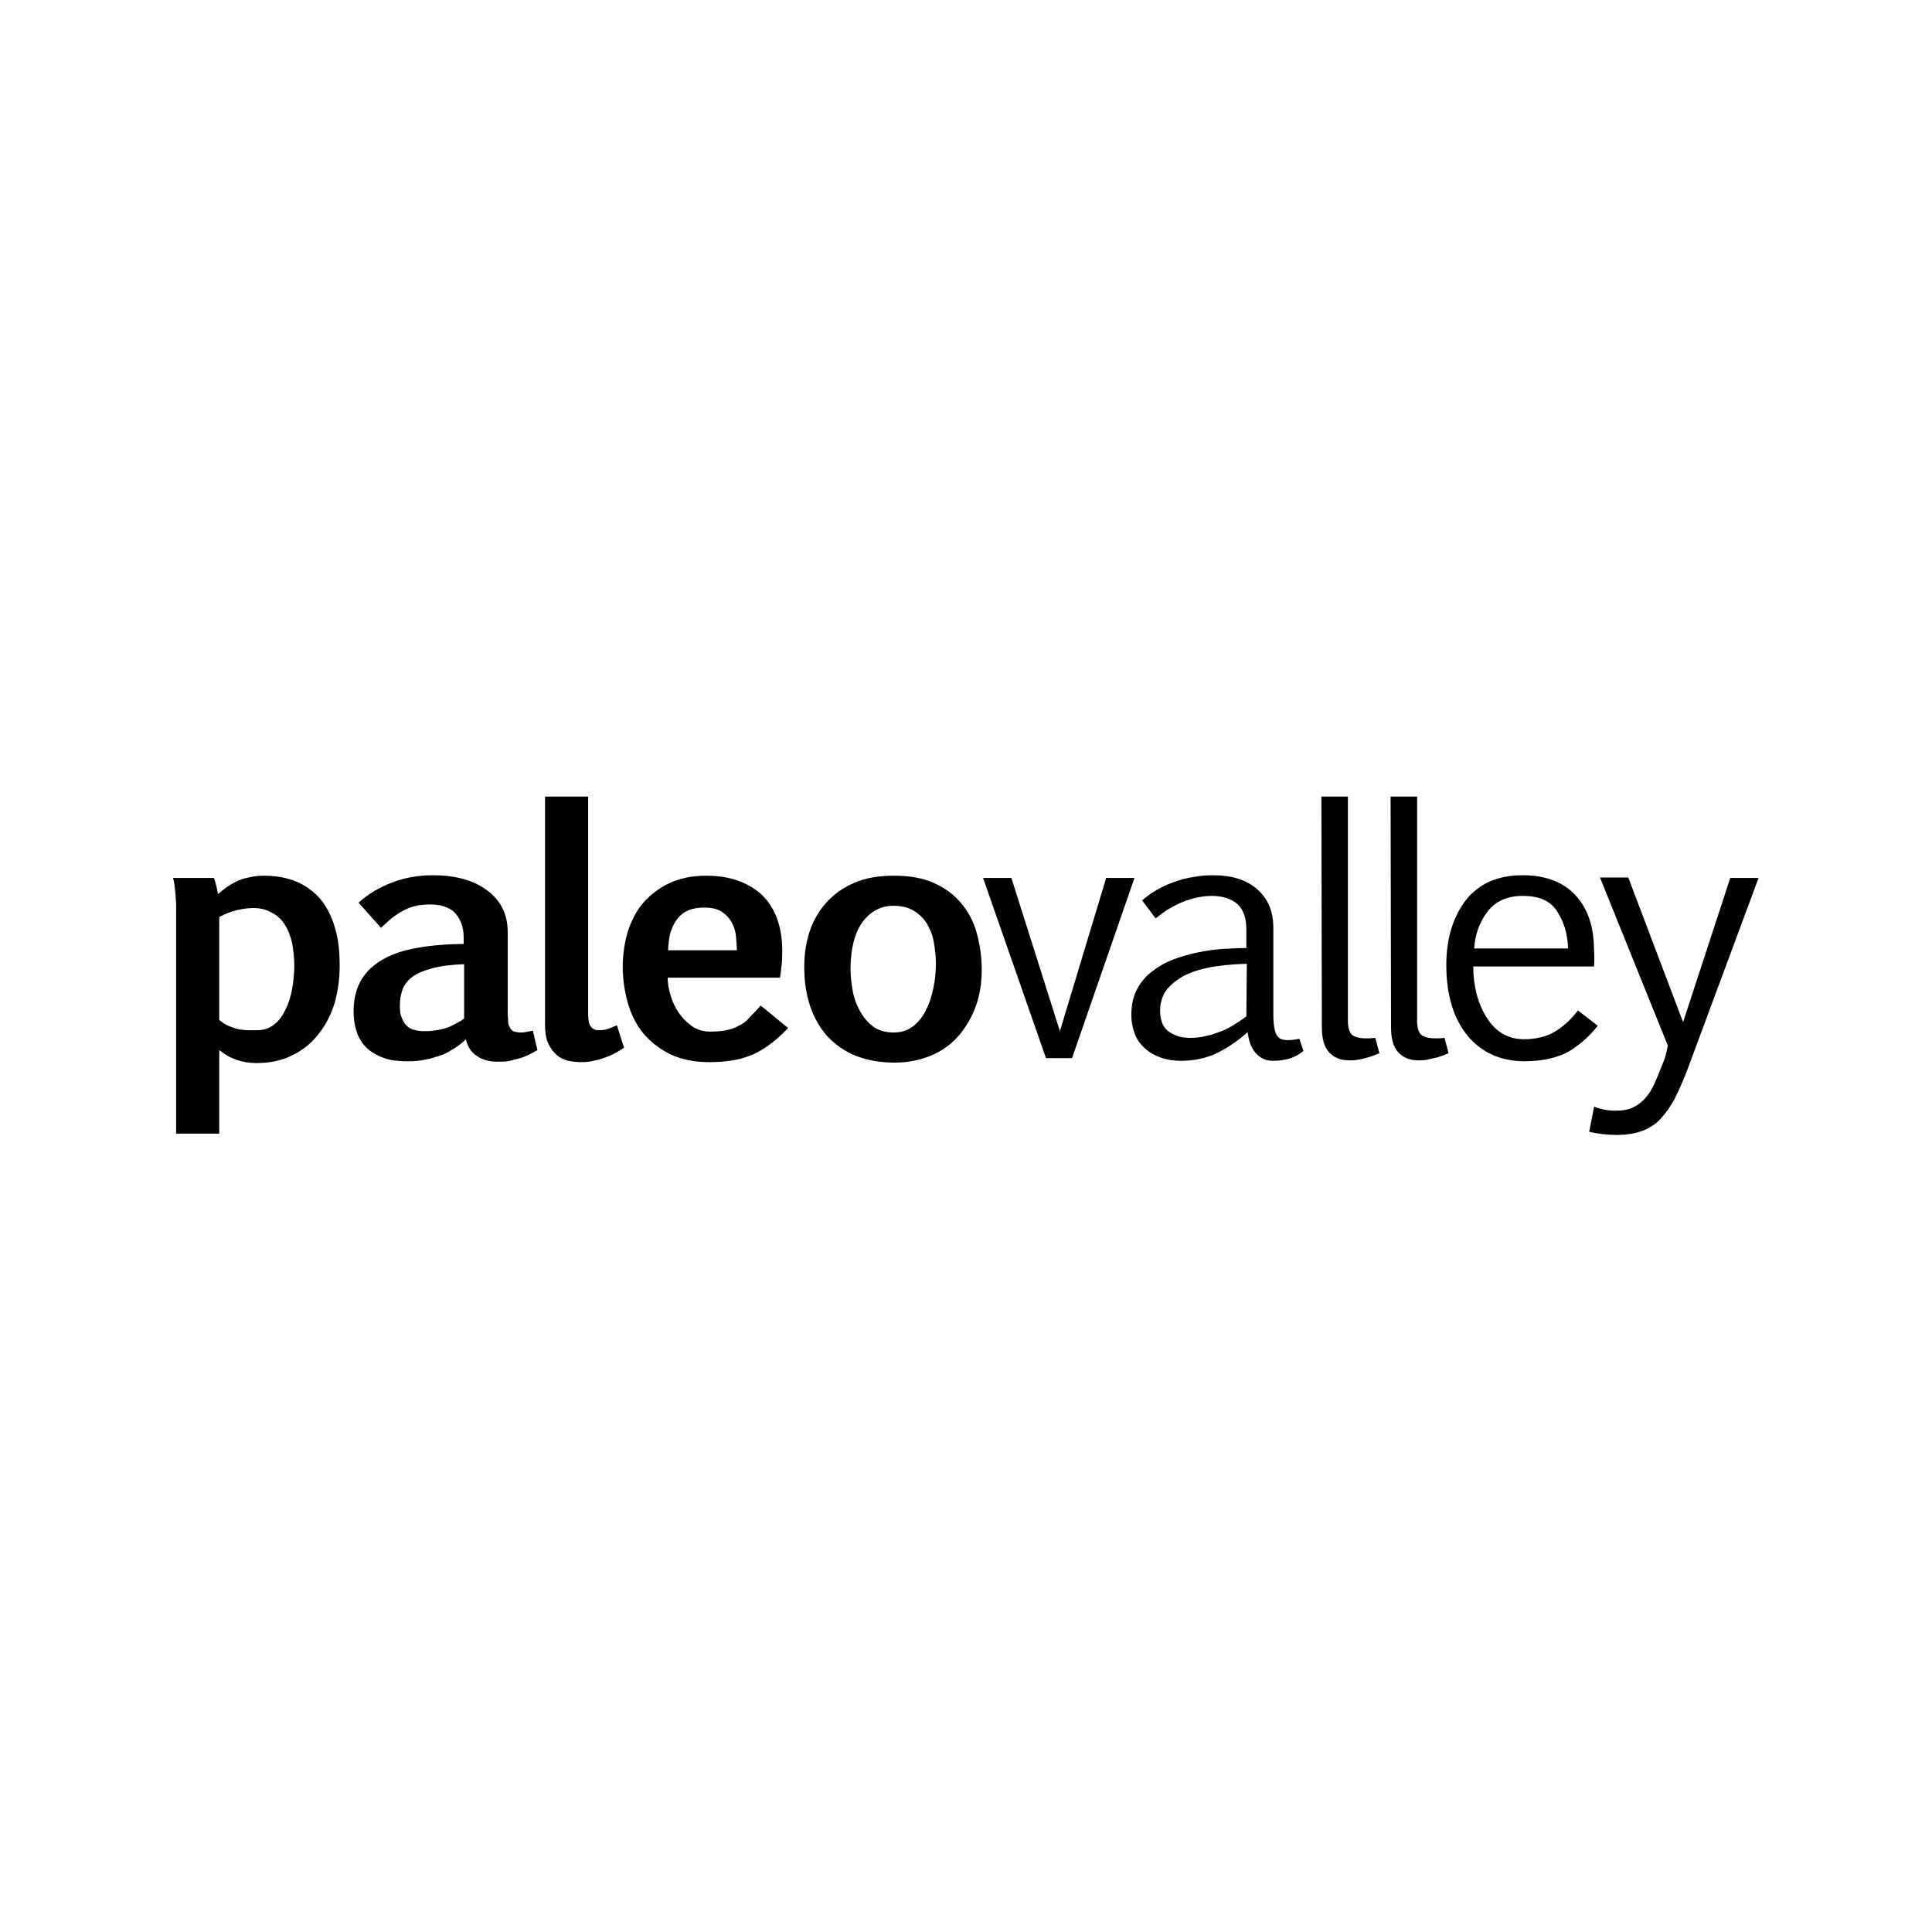 <?xml version="1.0" encoding="utf-8"?>
<svg version="1.2" baseProfile="tiny-ps" xmlns="http://www.w3.org/2000/svg" viewBox="0 0 430 430">
  <title>Paleovalley ,LLC</title>
<rect fill="#FFFFFF" width="430" height="430" />
<g>
	<path d="M47.6,195.4c0.2,0.4,0.3,0.9,0.5,1.6s0.3,1.3,0.4,2c0.6-0.5,1.2-1,1.9-1.5s1.4-0.9,2.2-1.3c0.8-0.4,1.7-0.7,2.7-0.9   s2.1-0.4,3.4-0.4c3.2,0,5.9,0.6,8.1,1.7c2.2,1.1,3.9,2.6,5.2,4.4c1.3,1.9,2.2,4,2.8,6.4c0.6,2.4,0.8,4.9,0.8,7.6   c0,2.8-0.4,5.6-1.1,8.2c-0.8,2.5-1.9,4.8-3.5,6.8c-1.5,2-3.4,3.6-5.8,4.8c-2.3,1.2-5,1.8-8.1,1.8s-5.9-0.9-8.3-2.9v18.6h-9.6V203   c0-0.2,0-0.5,0-1.1c0-0.6,0-1.3-0.1-2c0-0.8-0.1-1.5-0.2-2.4s-0.2-1.5-0.4-2.1C38.5,195.4,47.6,195.4,47.6,195.4z M56.4,202.1   c-1.3,0-2.6,0.2-3.8,0.5c-1.2,0.3-2.5,0.8-3.8,1.5V227c0.7,0.6,1.3,1,2,1.3s1.3,0.5,2,0.7s1.4,0.2,2.1,0.3c0.7,0,1.4,0,2.2,0   c1.5,0,2.8-0.4,3.8-1.2c1.1-0.8,1.9-1.9,2.6-3.3s1.2-2.9,1.5-4.6c0.3-1.7,0.5-3.5,0.5-5.3c0-1.8-0.2-3.5-0.5-5.1   c-0.4-1.6-0.9-2.9-1.6-4s-1.6-2-2.8-2.6C59.3,202.4,57.9,202.1,56.4,202.1z" />
	<path d="M374.6,227.5l10.5-32.1h6.3l-16,43.1c-0.9,2.3-1.8,4.3-2.7,6.1c-0.9,1.7-2,3.2-3.1,4.4c-1.1,1.2-2.5,2.1-4.1,2.7   s-3.5,0.9-5.8,0.9c-1.8,0-3.8-0.2-6-0.7l1.1-5.6c1.5,0.6,3.1,0.9,4.7,0.9s2.9-0.2,3.9-0.7c1.1-0.5,2-1.2,2.8-2.1s1.5-2,2.1-3.4   c0.6-1.3,1.2-2.9,1.9-4.6c0.4-0.9,0.7-2.1,1-3.7l-15.1-37.4h6.3L374.6,227.5z" />
	<path d="M355.6,228.3c-1.8,2.3-3.9,4.2-6.4,5.7c-2.5,1.4-5.8,2.2-9.9,2.2c-5.2,0-9.5-1.9-12.6-5.6c-3.1-3.7-4.8-9-4.8-15.8   c0-5.9,1.5-10.7,4.3-14.4c2.9-3.7,7.1-5.6,12.7-5.6c4.7,0,8.5,1.3,11.2,3.9c2.7,2.6,4.3,6.2,4.6,10.9c0.1,1.8,0.2,3.6,0.1,5.5   h-26.9c0,4.4,1,8.2,3,11.4c2,3.2,4.8,4.8,8.3,4.8c2.5,0,4.8-0.5,6.7-1.6c1.9-1.1,3.7-2.7,5.3-4.8L355.6,228.3z M338.9,199.4   c-3.5,0-6.1,1.2-7.9,3.6s-2.7,5.1-2.9,8.1H349c-0.1-3.2-0.9-5.9-2.4-8.2C345.1,200.5,342.6,199.4,338.9,199.4z" />
	<path d="M79.8,200.9c2.1-1.9,4.6-3.4,7.5-4.5c2.9-1.1,5.9-1.6,9.1-1.6c2.2,0,4.2,0.2,6.2,0.7s3.7,1.2,5.3,2.3   c1.5,1,2.8,2.3,3.7,3.9c0.9,1.6,1.4,3.5,1.4,5.7v17.9c0,0.9,0.1,1.6,0.1,2.2s0.3,1,0.5,1.4c0.2,0.3,0.5,0.6,0.9,0.7   c0.4,0.1,0.8,0.2,1.4,0.2c0.2,0,0.6,0,1.1-0.1s1.1-0.2,1.6-0.3l1,4.3c-0.6,0.4-1.2,0.7-1.8,1c-0.6,0.3-1.3,0.6-2,0.8   s-1.5,0.4-2.3,0.6c-0.8,0.2-1.7,0.2-2.7,0.2c-1.9,0-3.4-0.4-4.7-1.3c-1.2-0.8-2.1-2.1-2.4-3.7c-1,1-2.1,1.8-3.2,2.4   c-1.1,0.7-2.2,1.2-3.4,1.5c-1.1,0.4-2.2,0.6-3.4,0.8c-1.1,0.2-2.2,0.2-3.3,0.2c-1.8,0-3.4-0.2-4.9-0.7c-1.4-0.5-2.7-1.2-3.7-2.1   c-1-0.9-1.8-2.1-2.3-3.4c-0.5-1.4-0.8-3-0.8-4.8c0-2.1,0.3-3.8,0.9-5.4c0.6-1.6,1.5-2.9,2.6-4c1.1-1.1,2.4-2,4-2.8   c1.6-0.8,3.2-1.3,5-1.7s3.7-0.7,5.8-0.9s4.1-0.3,6.2-0.3v-1.4c0-1.3-0.2-2.4-0.6-3.4c-0.4-0.9-0.9-1.7-1.5-2.3   c-0.7-0.6-1.4-1-2.4-1.3c-0.9-0.3-1.9-0.4-3-0.4c-0.9,0-1.8,0.1-2.7,0.2c-0.8,0.2-1.7,0.4-2.5,0.8c-0.9,0.4-1.7,0.9-2.7,1.6   s-1.9,1.6-3,2.6L79.8,200.9z M103.3,214.6c-2.9,0.1-5.2,0.4-7.1,0.9c-1.8,0.5-3.3,1.1-4.4,1.9c-1.1,0.8-1.8,1.8-2.2,2.8   c-0.4,1.1-0.6,2.3-0.6,3.6c0,1.1,0.1,2,0.4,2.7s0.6,1.3,1.1,1.8c0.5,0.4,1,0.8,1.7,0.9c0.6,0.2,1.3,0.3,2.1,0.3   c0.7,0,1.4,0,2.1-0.1s1.5-0.2,2.2-0.4c0.8-0.2,1.6-0.5,2.3-0.9c0.8-0.4,1.6-0.8,2.4-1.4V214.6L103.3,214.6z" />
	<path d="M121.3,177.3h9.6v48.5c0,1.3,0.2,2.2,0.6,2.7c0.4,0.5,1,0.8,1.7,0.8c0.8,0,1.5-0.1,2.1-0.3s1.2-0.5,2-0.8l1.6,5   c-0.6,0.4-1.3,0.8-2,1.2s-1.5,0.7-2.3,1s-1.6,0.5-2.5,0.7s-1.7,0.3-2.5,0.3c-1.1,0-2.1-0.1-3.1-0.3s-1.9-0.7-2.6-1.3   s-1.4-1.5-1.9-2.6c-0.5-1.1-0.7-2.6-0.7-4.3L121.3,177.3L121.3,177.3z" />
	<path d="M175.4,228.8c-1.5,1.6-3,2.9-4.4,3.9s-2.8,1.8-4.2,2.3s-2.8,0.9-4.3,1.1s-3,0.3-4.6,0.3c-3.4,0-6.3-0.6-8.8-1.8   c-2.4-1.2-4.4-2.8-6-4.7c-1.6-2-2.7-4.3-3.4-6.8s-1.1-5.2-1.1-8c0-2.7,0.4-5.2,1.1-7.7c0.8-2.4,1.9-4.6,3.4-6.4   c1.6-1.8,3.5-3.3,5.8-4.4s5.1-1.7,8.2-1.7c2.8,0,5.3,0.4,7.4,1.2c2.1,0.8,3.9,1.9,5.3,3.3c1.4,1.4,2.5,3.2,3.2,5.2s1.1,4.3,1.1,6.8   c0,1,0,2-0.1,3s-0.2,2.1-0.4,3.2h-25c0,1.2,0.2,2.4,0.6,3.8s1,2.7,1.8,3.9c0.8,1.2,1.8,2.2,3,3.1c1.2,0.8,2.5,1.2,4.1,1.2   c1.3,0,2.5-0.1,3.5-0.3s1.9-0.5,2.8-1c0.9-0.4,1.7-1,2.4-1.8s1.6-1.6,2.5-2.7L175.4,228.8z M156.7,202c-1.6,0-2.9,0.3-3.9,0.8   s-1.8,1.3-2.4,2.2s-1,1.9-1.3,3c-0.2,1.1-0.4,2.3-0.4,3.5H164c0-1-0.1-2.1-0.2-3.2c-0.1-1.1-0.5-2.2-1-3.1   c-0.5-0.9-1.3-1.7-2.2-2.3C159.7,202.3,158.4,202,156.7,202z" />
	<path d="M199.2,236.5c-3.3,0-6.1-0.5-8.7-1.5c-2.5-1-4.6-2.5-6.3-4.3c-1.7-1.9-3-4.1-3.9-6.8s-1.3-5.6-1.3-8.8   c0-2.7,0.4-5.3,1.2-7.8c0.8-2.4,2.1-4.6,3.7-6.4c1.7-1.9,3.7-3.3,6.2-4.4c2.5-1.1,5.5-1.6,8.9-1.6s6.3,0.5,8.8,1.6s4.5,2.6,6.1,4.5   s2.8,4.1,3.5,6.7s1.1,5.3,1.1,8.2c0,2.8-0.4,5.5-1.3,8c-0.9,2.5-2.2,4.7-3.8,6.6c-1.7,1.9-3.7,3.4-6.1,4.4   C204.9,235.9,202.2,236.5,199.2,236.5z M198.9,229.8c1.6,0,3-0.4,4.2-1.3s2.2-2.1,2.9-3.5c0.8-1.5,1.3-3.1,1.7-4.9   c0.4-1.8,0.6-3.7,0.6-5.6c0-1.8-0.2-3.4-0.5-5s-0.9-2.9-1.6-4.1c-0.8-1.2-1.8-2.1-3-2.8c-1.2-0.7-2.7-1-4.4-1   c-1.6,0-2.9,0.4-4.1,1.1c-1.2,0.7-2.2,1.7-3,2.9c-0.8,1.2-1.4,2.7-1.8,4.4c-0.4,1.7-0.6,3.6-0.6,5.6c0,1.6,0.2,3.3,0.5,5   c0.3,1.7,0.9,3.2,1.7,4.6s1.8,2.5,3,3.4C195.7,229.4,197.2,229.8,198.9,229.8z" />
	<path d="M235.9,229.5l10.3-34.1h6.3l-13.9,40.1h-5.8l-14-40.1h6.3L235.9,229.5z" />
	<path d="M254.2,200.4c0.9-0.8,2-1.6,3.2-2.3c1.2-0.7,2.5-1.3,3.9-1.8s2.8-0.9,4.3-1.1c1.5-0.3,2.9-0.4,4.4-0.4c4.1,0,7.4,1,9.8,3.1   c2.4,2.1,3.6,4.9,3.6,8.6v17.8c0,1.5,0,2.7,0.1,3.6c0.1,0.9,0.3,1.7,0.5,2.2c0.3,0.6,0.6,0.9,1,1.1s1,0.3,1.6,0.3   c0.8,0,1.7-0.1,2.6-0.3l0.9,2.7c-0.7,0.6-1.6,1.2-2.8,1.6c-1.2,0.4-2.5,0.6-4,0.6c-1.6,0-2.8-0.6-3.8-1.7s-1.6-2.7-1.8-4.7   c-2.1,1.9-4.4,3.5-6.9,4.7s-5.2,1.7-8,1.7c-1.6,0-3-0.2-4.4-0.7s-2.5-1.1-3.5-2s-1.8-1.9-2.3-3.2s-0.8-2.7-0.8-4.3   c0-2.2,0.4-4,1.2-5.6c0.8-1.6,1.9-2.9,3.3-4c1.4-1.1,2.9-2,4.7-2.7c1.8-0.7,3.6-1.2,5.5-1.6s3.8-0.7,5.7-0.8   c1.9-0.1,3.6-0.2,5.2-0.2v-4.1c0-2.6-0.7-4.5-2-5.7c-1.4-1.2-3.3-1.8-5.7-1.8c-1.4,0-2.7,0.2-3.9,0.5c-1.2,0.3-2.3,0.7-3.4,1.2   c-1,0.5-2,1-2.9,1.6s-1.6,1.2-2.3,1.7L254.2,200.4z M277.5,214.5c-3.4,0.1-6.3,0.4-8.7,0.9c-2.4,0.5-4.4,1.2-6,2.2   c-1.5,0.9-2.7,2-3.5,3.2c-0.7,1.2-1.1,2.6-1.1,4.1c0,2.1,0.6,3.7,1.8,4.6c1.2,0.9,2.8,1.5,4.9,1.5c1.1,0,2.3-0.1,3.4-0.4   c1.1-0.2,2.2-0.6,3.3-1c1.1-0.4,2.1-0.9,3-1.5c1-0.6,1.9-1.2,2.8-1.9L277.5,214.5L277.5,214.5z" />
	<path d="M294.1,177.3h5.9v49.9c0,1.5,0.3,2.5,0.9,3.1c0.6,0.5,1.6,0.8,3.1,0.8c0.2,0,0.5,0,0.9,0s0.8-0.1,1.2-0.1l0.9,3.4   c-0.4,0.2-0.9,0.4-1.5,0.6c-0.5,0.2-1.1,0.4-1.7,0.5c-0.6,0.2-1.2,0.3-1.8,0.4c-0.6,0.1-1.1,0.1-1.7,0.1c-1.9,0-3.4-0.6-4.5-1.8   s-1.6-3.1-1.6-5.5L294.1,177.3L294.1,177.3z" />
	<path d="M309.5,177.3h5.9v49.9c0,1.5,0.3,2.5,0.9,3.1c0.6,0.5,1.6,0.8,3.1,0.8c0.2,0,0.5,0,0.9,0s0.8-0.1,1.2-0.1l0.9,3.4   c-0.5,0.2-0.9,0.4-1.5,0.6c-0.5,0.2-1.1,0.4-1.7,0.5s-1.2,0.3-1.8,0.4c-0.6,0.1-1.1,0.1-1.7,0.1c-1.9,0-3.4-0.6-4.5-1.8   s-1.6-3.1-1.6-5.5L309.5,177.3L309.5,177.3z" />
</g>
</svg>